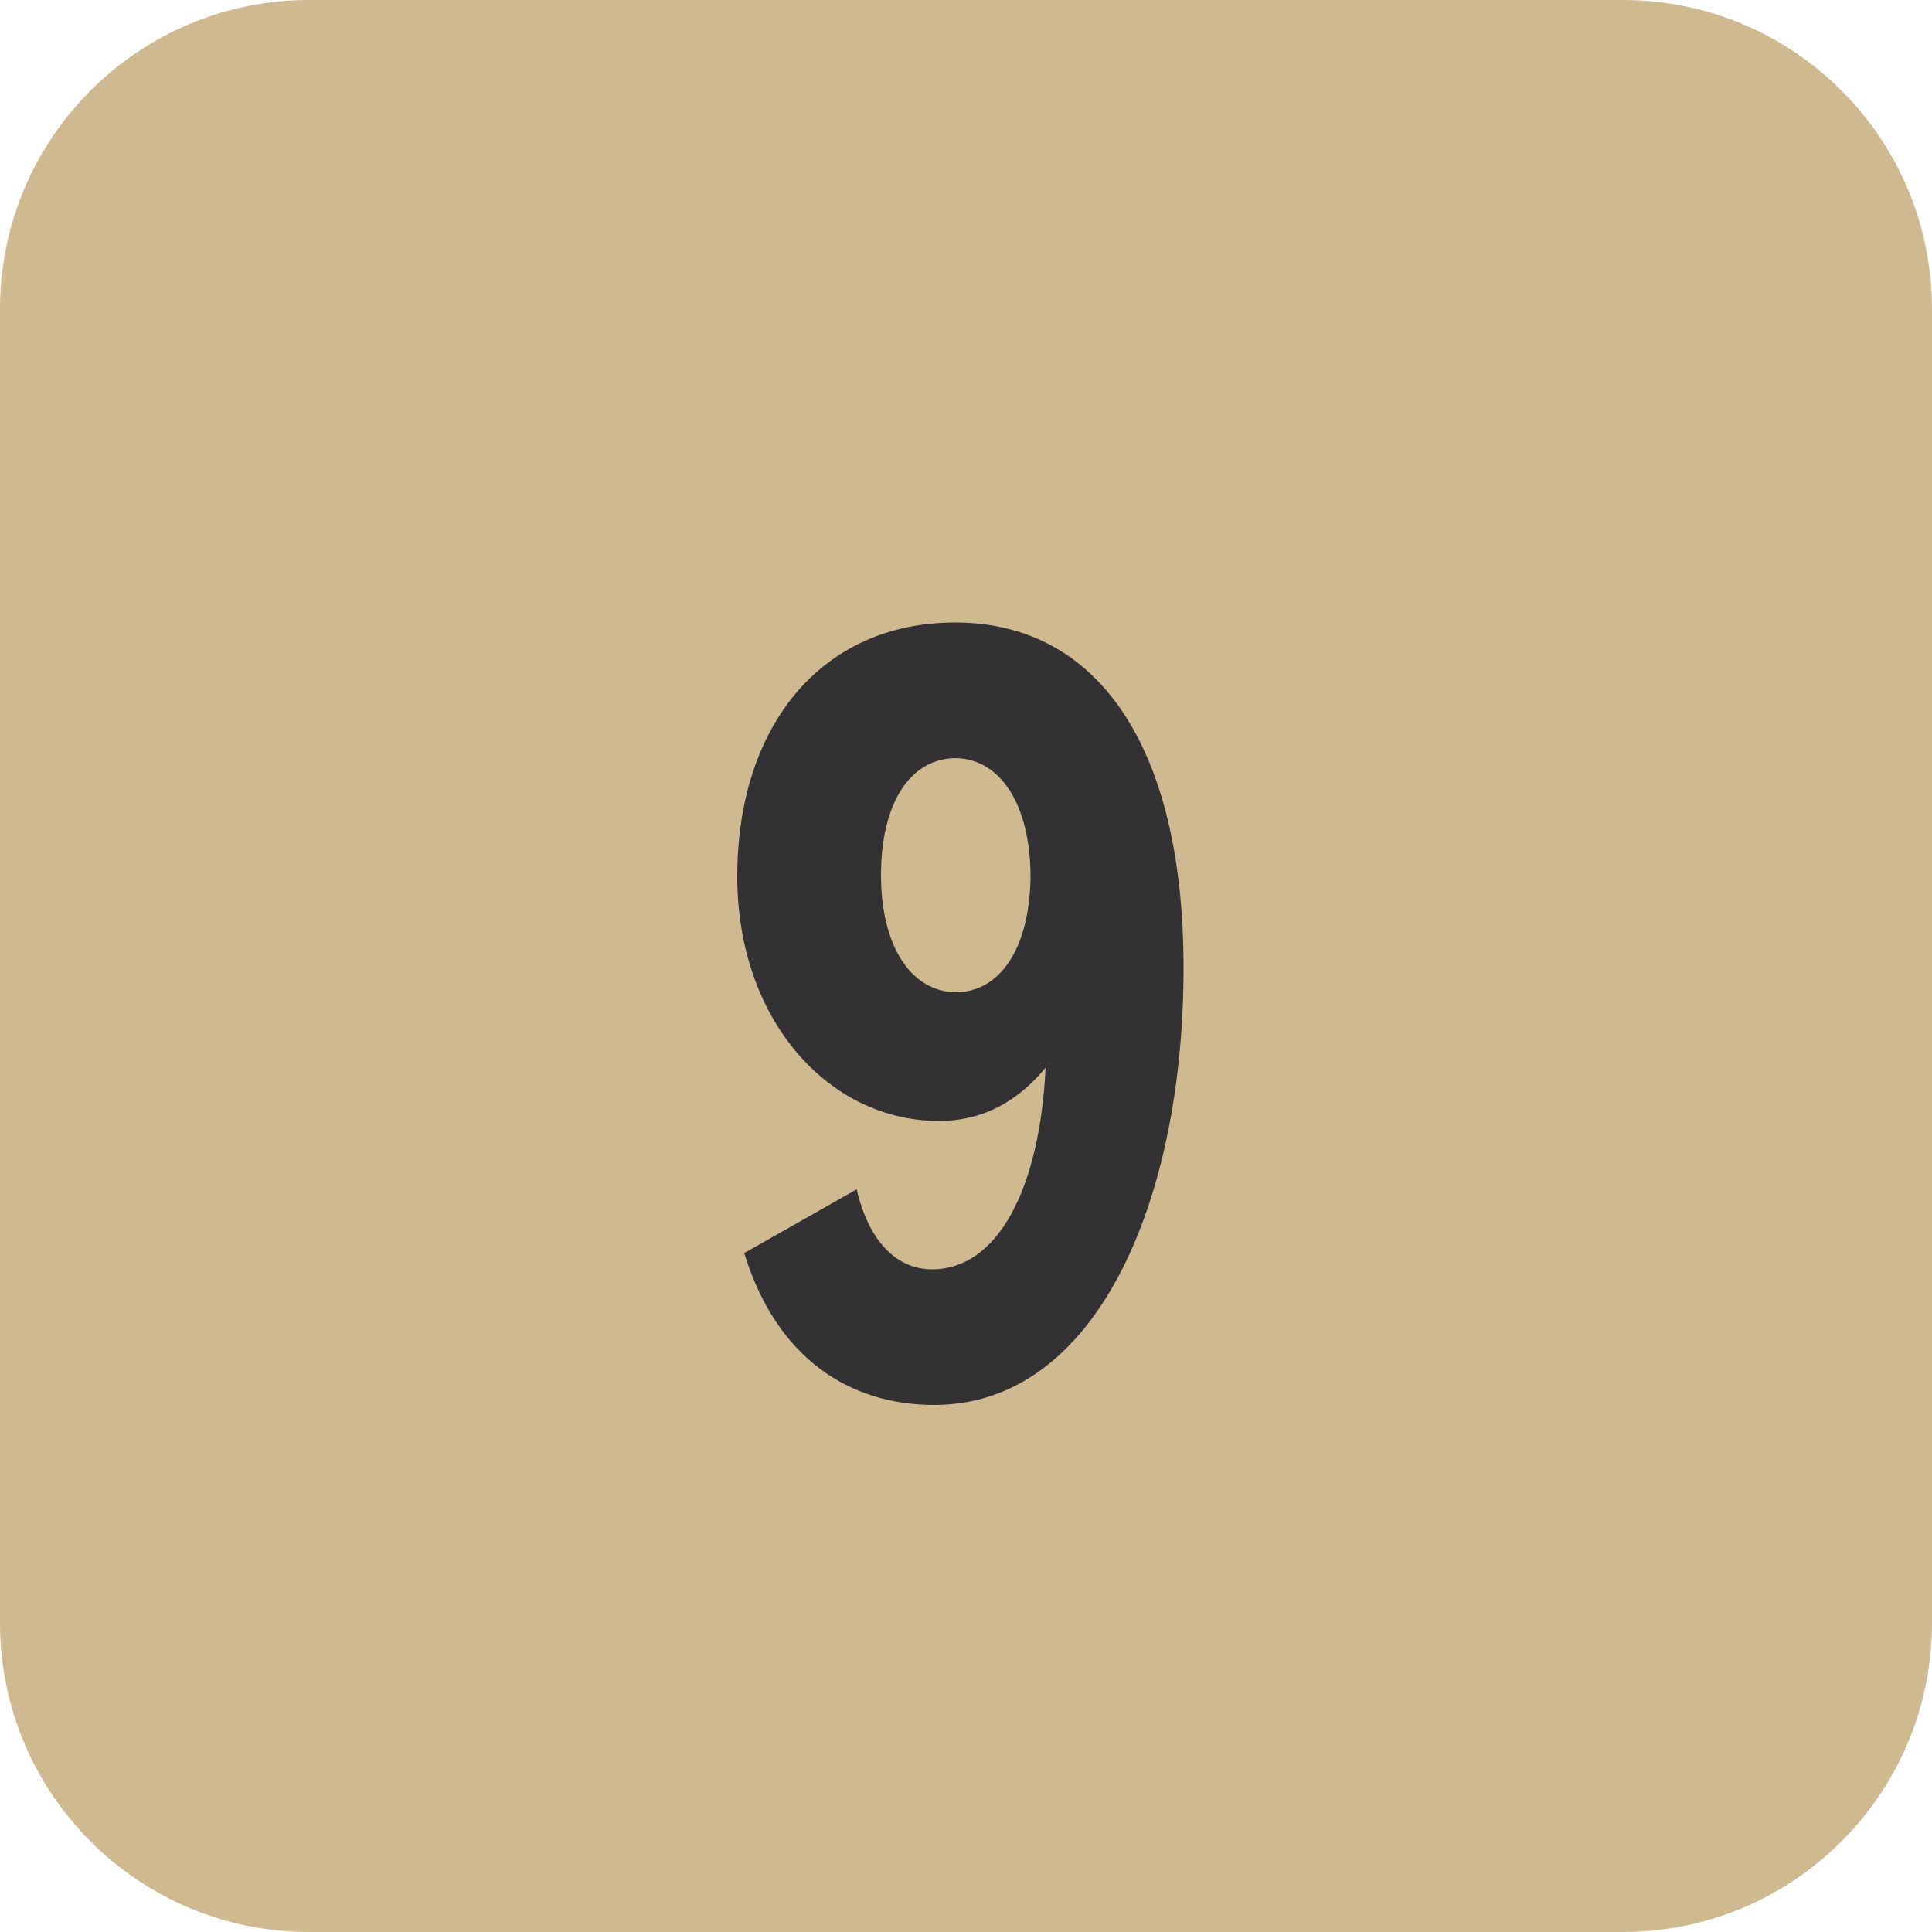 <svg width="50" height="50" viewBox="0 0 50 50" fill="none" xmlns="http://www.w3.org/2000/svg">
<path d="M0 8C0 3.582 3.582 0 8 0H42C46.418 0 50 3.582 50 8V42C50 46.418 46.418 50 42 50H8C3.582 50 0 46.418 0 42V8Z" fill="#CFB991"/>
<path d="M24.72 16.11C28.41 16.11 30.63 19.32 30.63 25.05C30.63 31.08 28.38 36.36 24.18 36.36C21.99 36.36 20.1 35.16 19.26 32.43L22.17 30.78C22.5 32.19 23.25 32.85 24.12 32.85C25.83 32.85 26.91 30.75 27.06 27.63C26.37 28.47 25.47 29.01 24.3 29.01C21.45 29.01 19.08 26.4 19.08 22.68C19.08 18.81 21.24 16.11 24.72 16.11ZM24.72 25.68C25.89 25.68 26.64 24.54 26.67 22.71C26.67 20.82 25.89 19.65 24.75 19.62C23.55 19.62 22.8 20.79 22.8 22.65C22.8 24.45 23.55 25.65 24.72 25.68Z" fill="#333133"/>
</svg>
